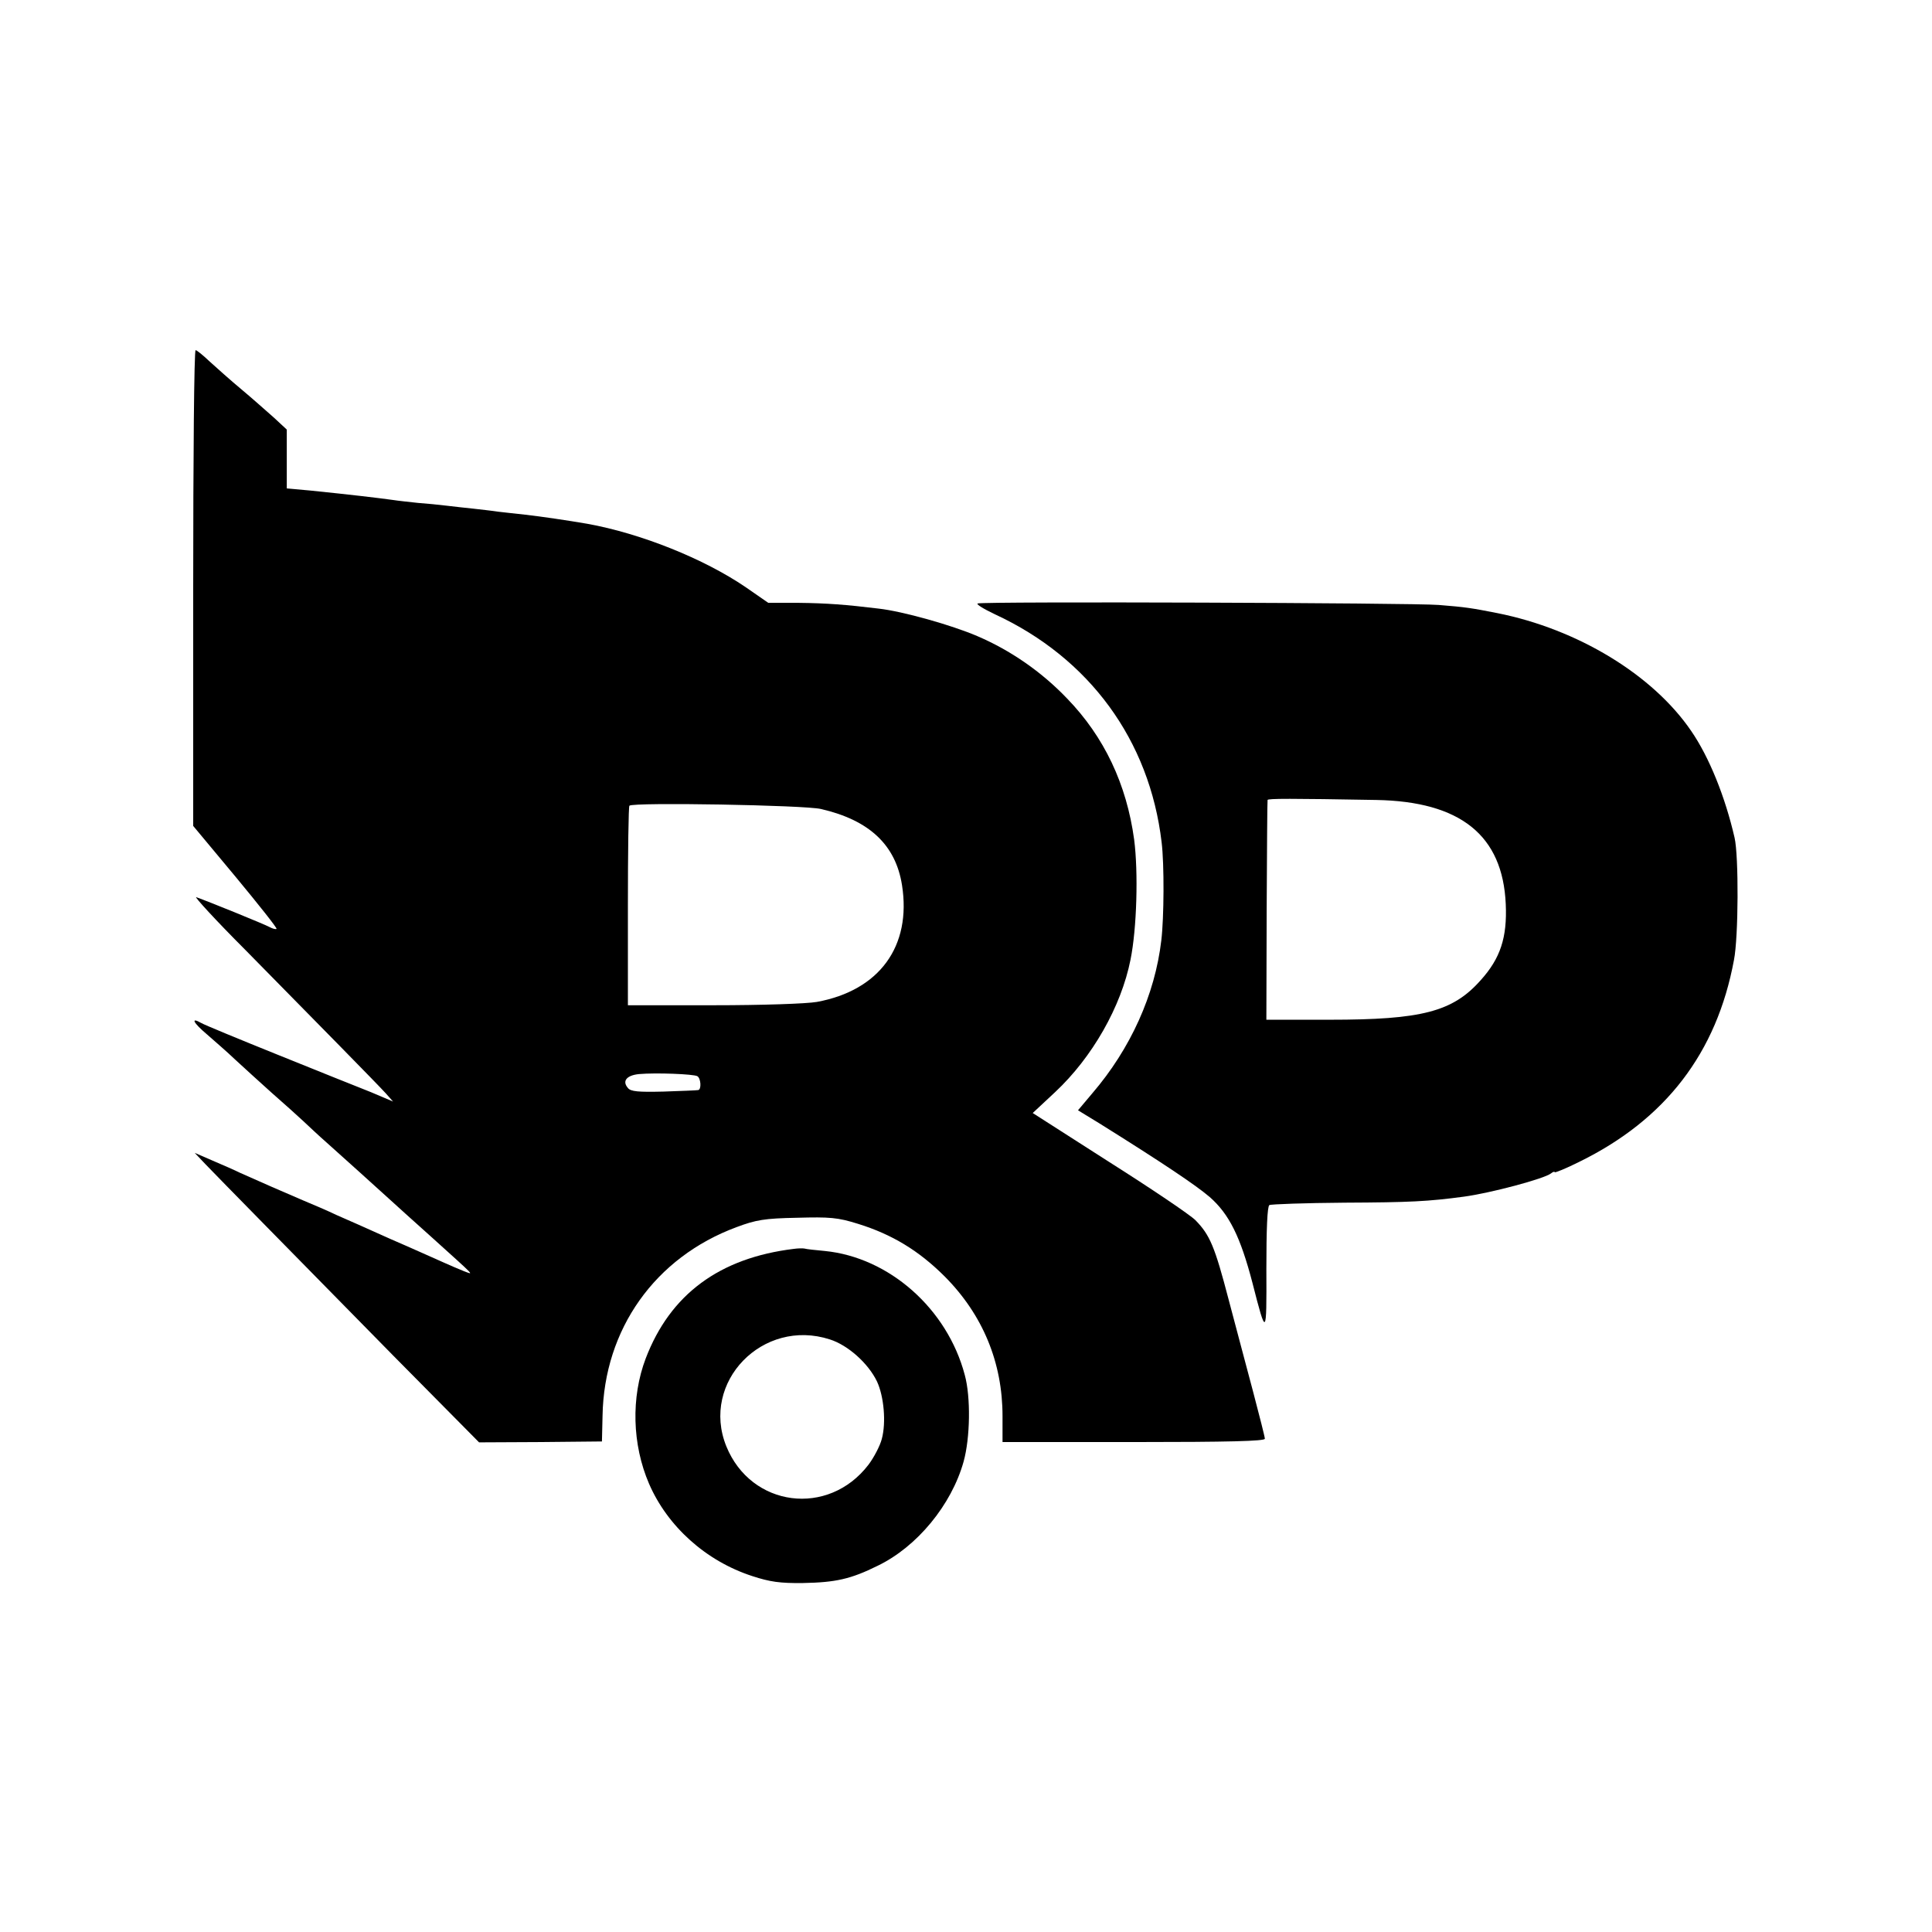 <svg version="1" xmlns="http://www.w3.org/2000/svg" width="853.333" height="853.333" viewBox="0 0 640 640"><path d="M64 194.8v78.8l14 16.8c7.7 9.3 13.9 17.1 13.6 17.3-.2.2-1.2 0-2.3-.6-1.6-.9-20.3-8.5-24.3-9.9-.8-.3 6.4 7.6 16.2 17.4 24.4 24.8 43.9 44.6 46.7 47.7l2.3 2.6-7.3-3.1c-4.1-1.6-18-7.2-30.9-12.4-12.9-5.2-24.3-9.9-25.3-10.5-3.7-2.1-2.7-.1 1.8 3.7 2.5 2.2 6.8 5.9 9.4 8.4 2.7 2.5 8.1 7.4 12.1 11 4.1 3.6 8.8 7.8 10.6 9.5 1.7 1.6 5.1 4.8 7.5 6.9 3.6 3.2 17.7 15.9 22.3 20.1.6.6 6.1 5.5 12.1 10.9 15.6 14.1 14.5 12.9 11.2 11.7-1.5-.6-4.6-1.9-7-3-2.3-1-10-4.5-17.2-7.6-7.1-3.2-15.2-6.8-18-8-2.7-1.3-7.8-3.5-11.2-4.9-6.1-2.6-14.8-6.4-20.8-9.1-1.6-.8-5.7-2.6-9-4l-6-2.6 3.5 3.7c4.7 4.9 28.4 29 62.4 63.6l28.3 28.6 20.4-.1 20.3-.2.2-8.5c.5-28.7 17.4-52.5 44.4-62.5 6.4-2.4 9.3-2.9 20-3.1 10.9-.3 13.5-.1 20.2 2 11.3 3.5 20.2 8.9 28.8 17.5 12.6 12.7 19.1 28.5 19.1 46.2v8.6h43.5c31.3 0 43.4-.3 43.4-1.1 0-.6-1.8-7.6-3.9-15.6-2.1-8-5.8-21.7-8.1-30.5-4.6-17.6-6.2-21.4-11-26.3-1.8-1.8-14.7-10.5-28.6-19.3l-25.3-16.2 7.4-6.9c12.3-11.5 21.9-28.3 25-43.9 2.1-10.4 2.6-29 1.2-39.8-2.5-18.3-9.9-34-22.2-46.7-8.5-8.9-18.8-16-29.8-20.7-8.4-3.6-24.6-8.2-32.7-9.1-10.7-1.3-17.1-1.8-26.5-1.9h-10l-7.5-5.2c-13.8-9.4-34.7-17.8-52.5-21-6.4-1.1-15.2-2.4-20.5-3-3-.3-7.1-.8-9-1-1.9-.3-5.6-.7-8.2-1-2.7-.3-6.7-.7-9-1-2.4-.3-6.5-.7-9.3-.9-2.7-.3-6.6-.7-8.5-1-5.1-.7-13.5-1.7-27.2-3.1l-7.8-.7v-19.5l-4.2-3.9c-2.4-2.1-7.2-6.4-10.8-9.4-3.6-3-8.3-7.2-10.5-9.2-2.2-2.1-4.3-3.8-4.7-3.8-.5 0-.8 35.5-.8 78.8zM272 268c16 3.7 24.7 11.9 26.8 25.2 3.2 20.3-7.5 34.9-28.2 38.7-3.4.6-18.1 1.1-34.3 1.1H208v-32.8c0-18.1.2-33.1.5-33.3 1.1-1.2 58.3-.2 63.5 1.1zm-41 88.5c1.2.7 1.4 4.4.3 4.6-.5.1-5.6.3-11.5.5-8.3.2-10.9 0-11.8-1.2-2-2.3-.4-4.2 3.7-4.6 5.7-.5 18.1 0 19.3.7z"/><path d="M323.9 199.9c-.7.2 1.9 1.8 5.7 3.6 31.3 14.5 51.2 41.7 55.2 75.5.9 7.3.8 25-.1 32.5-2.1 18-10.2 35.9-22.8 50.6l-4.8 5.7 7.2 4.4c20.8 13 31.7 20.3 36.4 24.3 6.5 5.7 10.2 13.2 14.2 28.5 4.6 18 4.7 17.9 4.6-4.5 0-13.2.3-20.9 1-21.3.5-.3 11.8-.7 25-.8 21.6-.1 27.6-.4 39.5-2 8.8-1.2 26.5-5.9 28.8-7.7.6-.5 1.2-.7 1.2-.4 0 .3 3.7-1.2 8.1-3.4 28.6-14 45.6-36.1 51.3-66.9 1.5-7.6 1.6-34.4.2-40.5-3.1-13.5-8.4-26.7-14.4-35.4-12.7-18.6-37.6-33.7-64.2-39-8.6-1.7-10.6-2-19.4-2.7-8.3-.7-150.7-1.2-152.7-.5zm132 65.1c27.9.5 41.9 11.7 42.9 34.5.5 11.1-1.8 18-8.3 25.2-9.3 10.5-19.6 13.1-50 13.1h-21l.1-36.2c.1-19.8.2-36.3.3-36.6.1-.5 7.7-.5 36 0zM263 413.7c-24.7 3-41 15.1-49.1 36.3-4.9 12.9-4.5 28.5 1.1 41.5 6.1 14.1 18.8 25.6 34.2 30.6 5.8 1.9 9.2 2.4 16.8 2.3 10.8-.2 15.8-1.3 24.7-5.7 13.1-6.3 24.5-20.2 28.5-34.5 2.2-7.9 2.4-21.4.4-28.7-5.8-22-25.1-39-46.4-41.1-3.2-.3-6.1-.6-6.7-.8-.5-.1-2.1-.1-3.5.1zm11.9 30c6 1.9 12.7 7.9 15.6 13.9 2.3 4.9 3.1 13.6 1.6 19.1-.6 2.3-2.6 6.1-4.4 8.5-13.3 17.4-38.9 14.1-47.1-6.1-8.6-21.3 12.1-42.6 34.3-35.4z"/></svg>